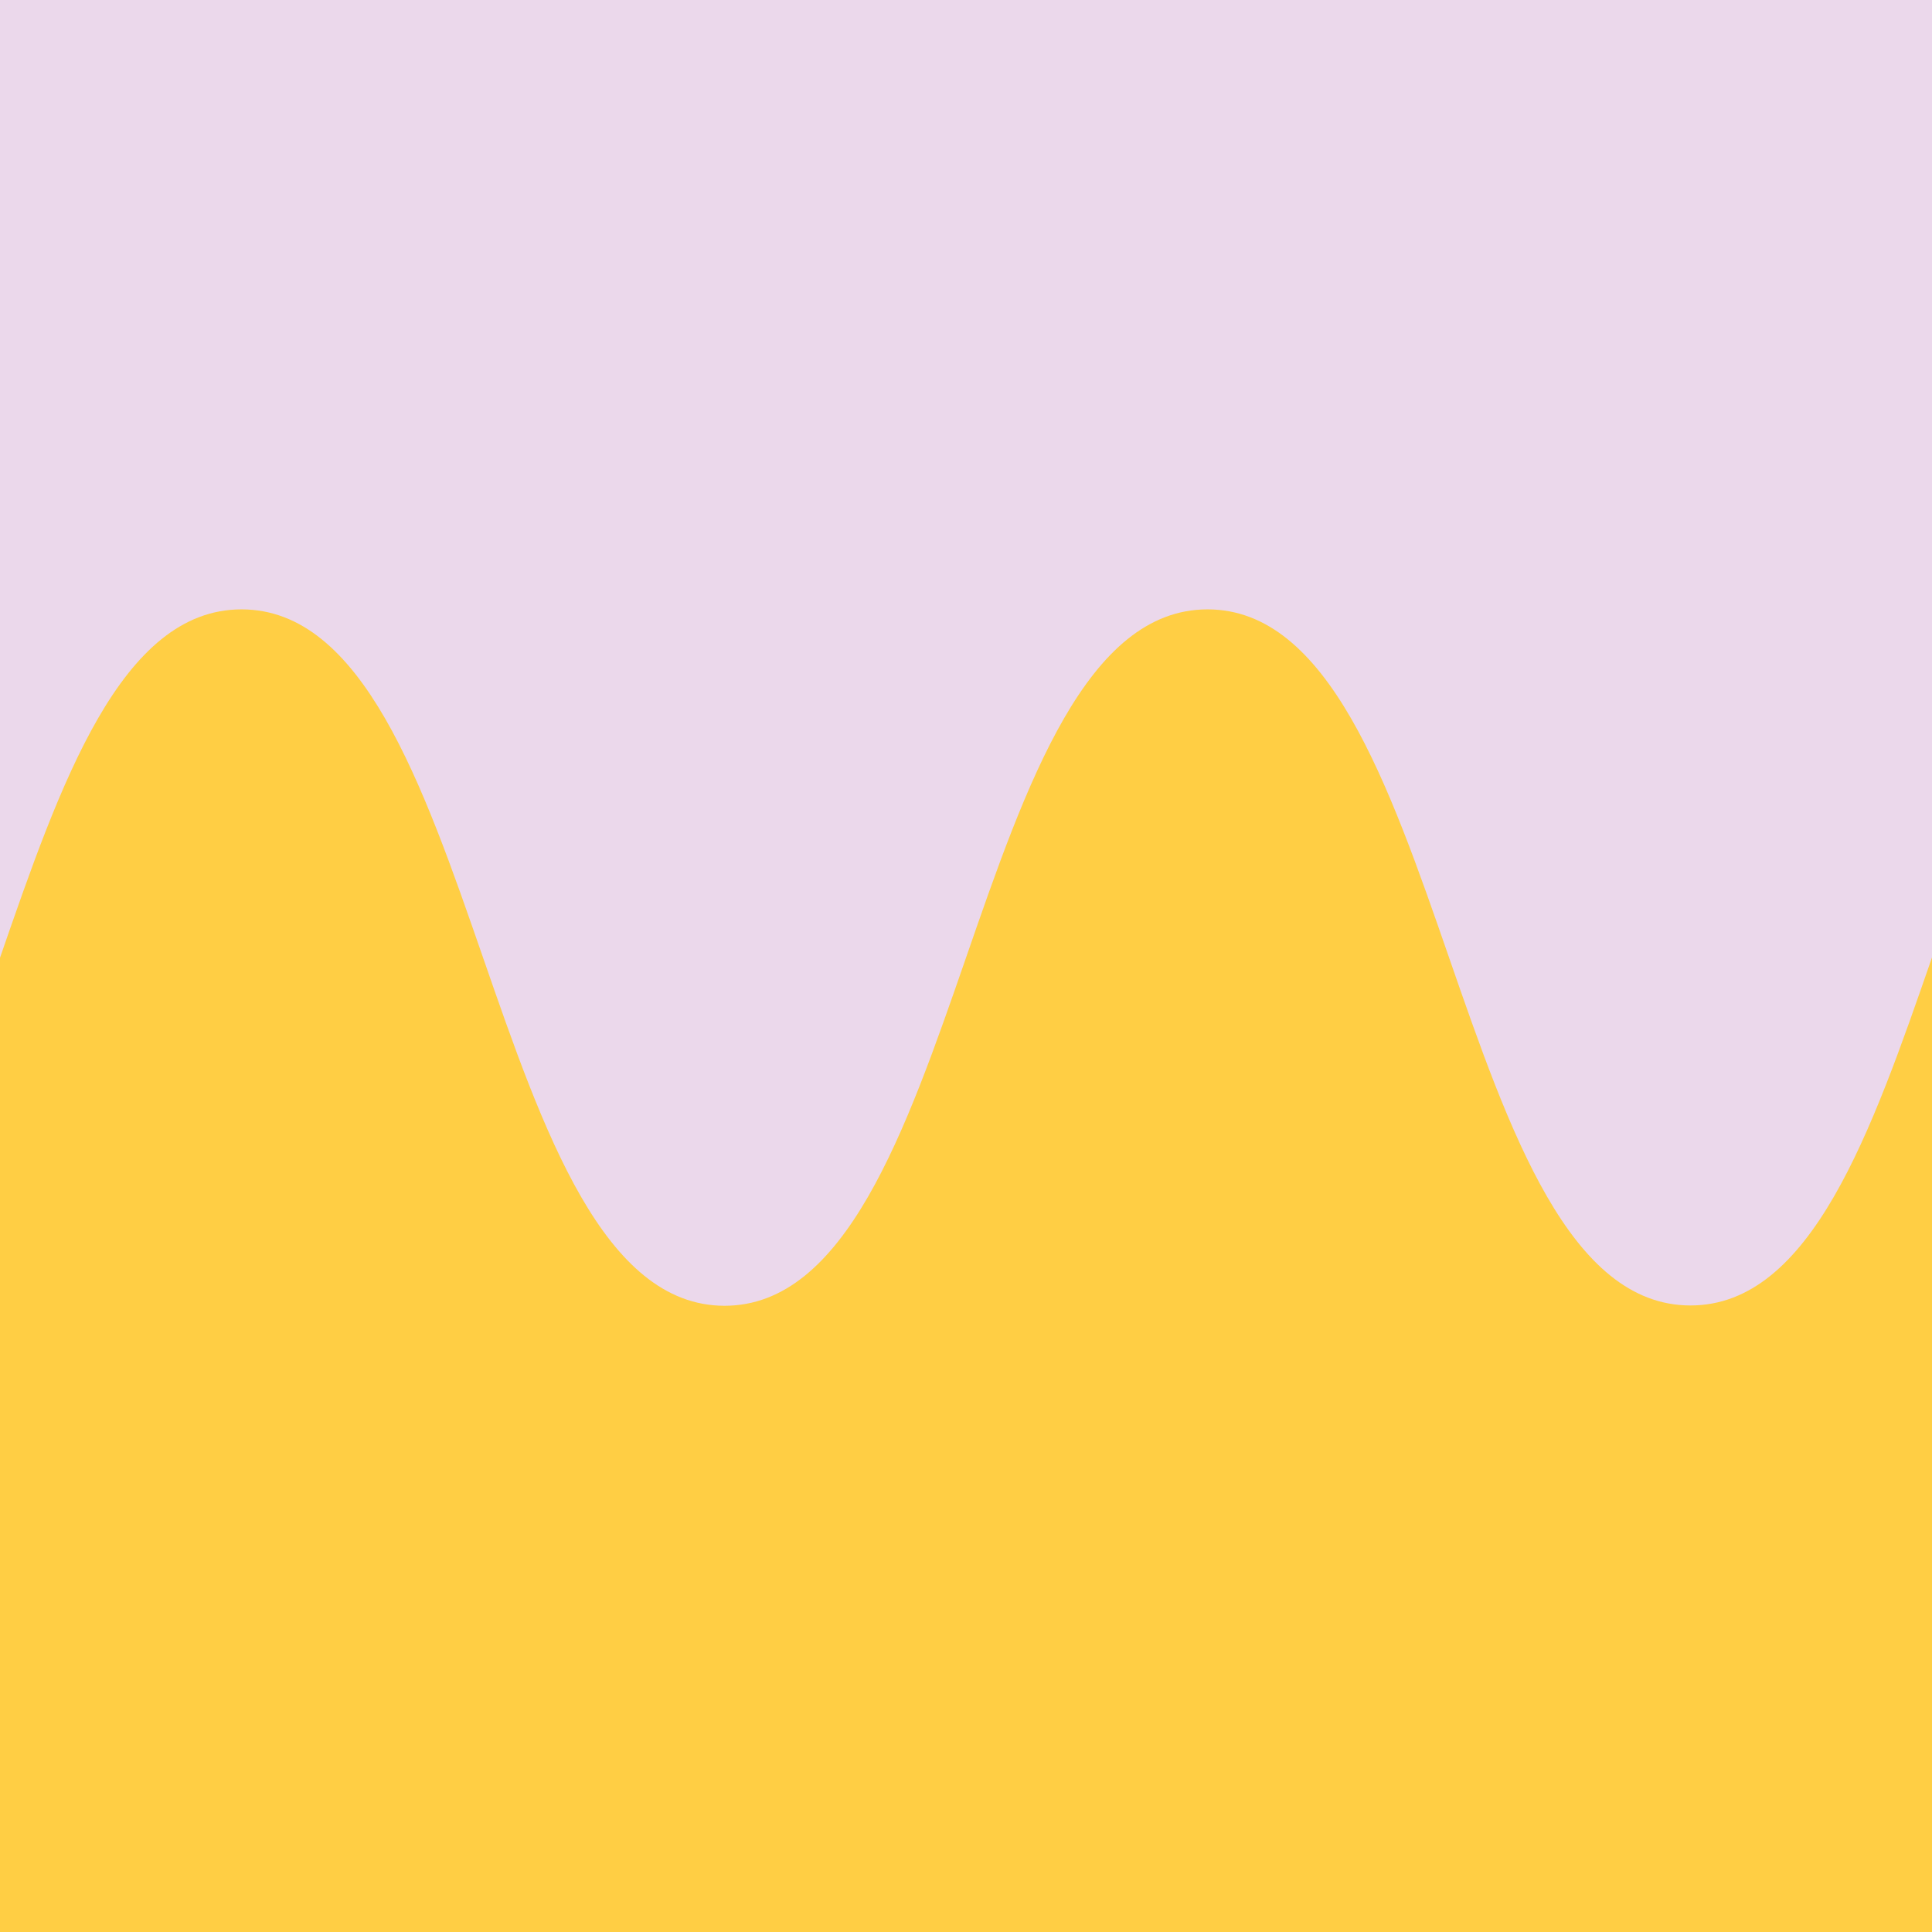 <svg id="Ebene_1" data-name="Ebene 1" xmlns="http://www.w3.org/2000/svg" viewBox="0 0 305 305"><defs><style>.cls-1{fill:#ebd8eb;}.cls-2{fill:#ffce44;}</style></defs><rect class="cls-1" width="305" height="305"/><path class="cls-2" d="M266.87,206.09c-38.12,0-38.12-109.89-76.24-109.89-19.06,0-28.6,27.48-38.13,55h0c-9.53,27.47-19.07,54.94-38.13,54.94C76.25,206.09,76.25,96.2,38.13,96.2c-19.06,0-28.6,27.48-38.13,55V305H305V151.15C295.47,178.62,285.93,206.09,266.87,206.09Z"/></svg>